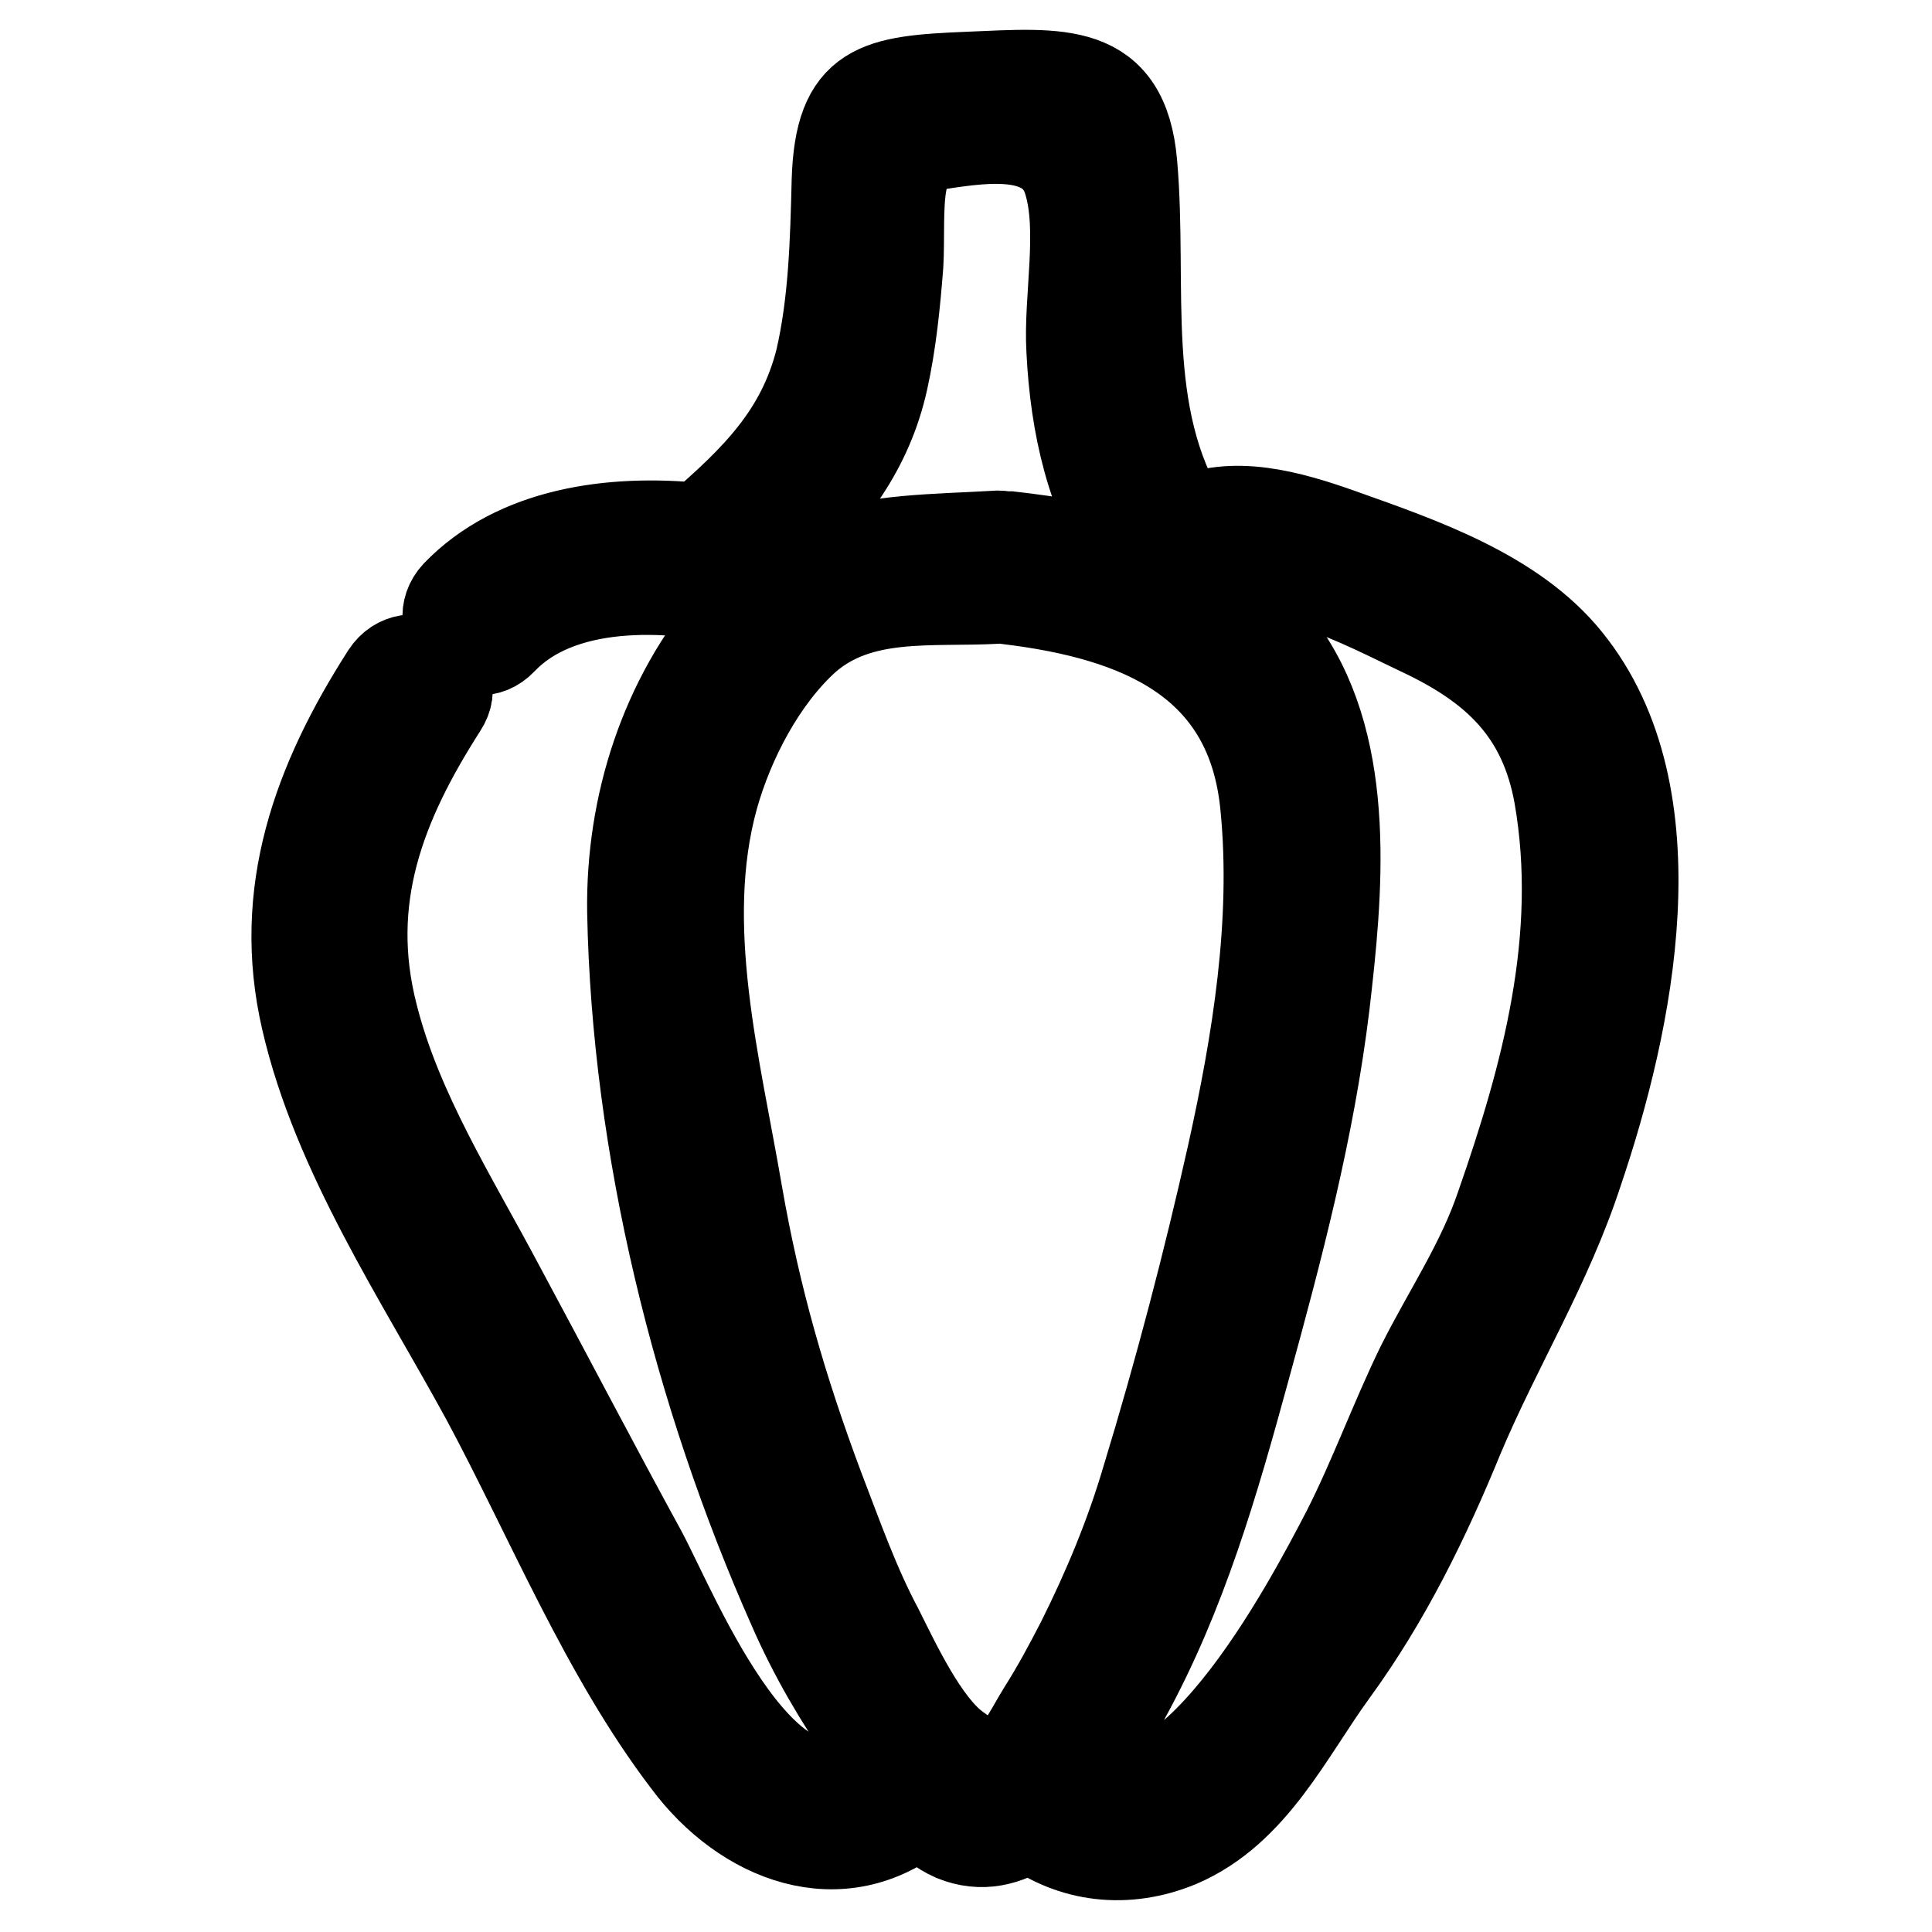 <?xml version="1.0" encoding="utf-8"?>
<!-- Svg Vector Icons : http://www.onlinewebfonts.com/icon -->
<!DOCTYPE svg PUBLIC "-//W3C//DTD SVG 1.1//EN" "http://www.w3.org/Graphics/SVG/1.1/DTD/svg11.dtd">
<svg version="1.1" xmlns="http://www.w3.org/2000/svg" xmlns:xlink="http://www.w3.org/1999/xlink" x="0px" y="0px" viewBox="0 0 256 256" enable-background="new 0 0 256 256" xml:space="preserve">
<g> <path stroke-width="12" fill-opacity="0" stroke="#000000"  d="M207.6,87.5c-7.1-8.8-19.4-13-29.8-16.7c-7-2.5-14.5-4.6-20.8-1.6c-8.8-14.3-5.6-31.2-7-47.4 c-1.1-13.1-9.6-12.1-21.6-11.6c-12.2,0.5-17.1,1.2-17.5,13.7c-0.2,8-0.4,16.2-2.2,23.9c-2.5,9.8-8.5,15.7-16,22.2 c-11.8-1.2-24.3,0.6-32.2,8.8c-3.7,4,2.2,10,6,6c7.6-8,21.7-7.6,32.8-5c-0.6,0.6-1.2,1.2-1.9,2c-9.3,10.8-13.8,24.9-13.6,39 c0.6,31.2,8.7,63.8,21.3,92.2c2.7,6.2,6.1,12,10,17.6c0.5,0.7,1.1,1.6,1.7,2.6c-0.3,0.1-0.5,0.2-0.6,0.5 c-14.1,12.3-26.8-19.8-31.2-28c-6.4-11.7-12.6-23.6-18.9-35.3c-6.1-11.5-13.5-23.1-16.7-35.8c-4-15.5,1-28.2,9.2-41 c3-4.6-4.4-8.8-7.4-4.2c-9.1,14.2-14.5,28.9-10.6,45.7c4.1,17.8,15.2,34.3,23.8,50.1c8.5,15.8,15.8,33.9,26.7,48.2 c7.5,10.1,20.3,15.2,30.8,6.5c1.4,1.5,2.7,2.6,4.5,3.4c3.7,1.5,7,0.6,10-1.4c5.7,4.2,12.8,5.1,19.8,2.2 c9.8-4.2,14.5-14.5,20.4-22.6c7-9.6,12.2-20.2,16.7-31.2c5.1-12.1,11.7-22.6,15.8-35.2C215.7,135.6,222.2,105.5,207.6,87.5 L207.6,87.5z M103.4,72.1C109.9,66,115,59.4,117,50.3c1.1-5,1.6-10.1,2-15.2c0.2-3.4-0.1-7.9,0.5-11c0.9-4.1,0-4.2,5-5 c6.5-1,15-2.1,17.1,4.9c2,6.5,0,15.6,0.4,22.4c0.5,10,2.6,19.4,8.1,27.8c-5.4-1.6-11-2.5-16.3-3.1h-0.4c-0.4,0-0.7-0.1-1.1-0.1 c-8.6,0.5-16.3,0.4-23.2,3C107.1,73.2,105.3,72.6,103.4,72.1L103.4,72.1z M126.6,231.6c-4.2-3.1-7.9-11-10.2-15.6 c-3.2-6-5.4-12.3-7.9-18.8c-4.9-13.1-8.4-25.2-10.8-39c-2.9-17-7.9-35.6-3.2-52.6c2.1-7.5,6.4-15.8,12.3-21.1 c7.2-6.2,16.6-4.7,25.4-5.2c0.2,0,0.5-0.1,0.6-0.1c0.2,0.1,0.5,0.1,0.9,0.2c17.2,2.1,32.2,8.1,34,27.5c1.5,15.3-1.1,31.2-4.4,46.1 c-3.2,14.3-7,28.8-11.3,42.9c-2.2,7.5-5.2,14.7-8.7,21.7c-1.6,3.1-3.2,6.1-5.1,9.1C135.1,231.7,133.6,236.9,126.6,231.6 L126.6,231.6z M198.9,159.8c-2.6,7.7-7,14.1-10.6,21.3c-3.5,7.2-6.2,14.7-9.8,21.8c-5.1,9.8-21.8,41.8-35.9,32.9 c2.7-3.7,5-8,6.5-11c7.5-13.7,11.7-28.3,15.8-43.3c4.4-16,8.6-31.9,10.6-48.4c1.7-14.6,3.6-33.4-5.4-46.4 c-2.9-4.1-6.6-7.1-10.7-9.3c7.4-5.1,22.1,3,28.9,6.2c10,4.7,16.3,10.7,18.3,21.8C209.9,124.3,204.9,142.6,198.9,159.8z"/></g>
</svg>
